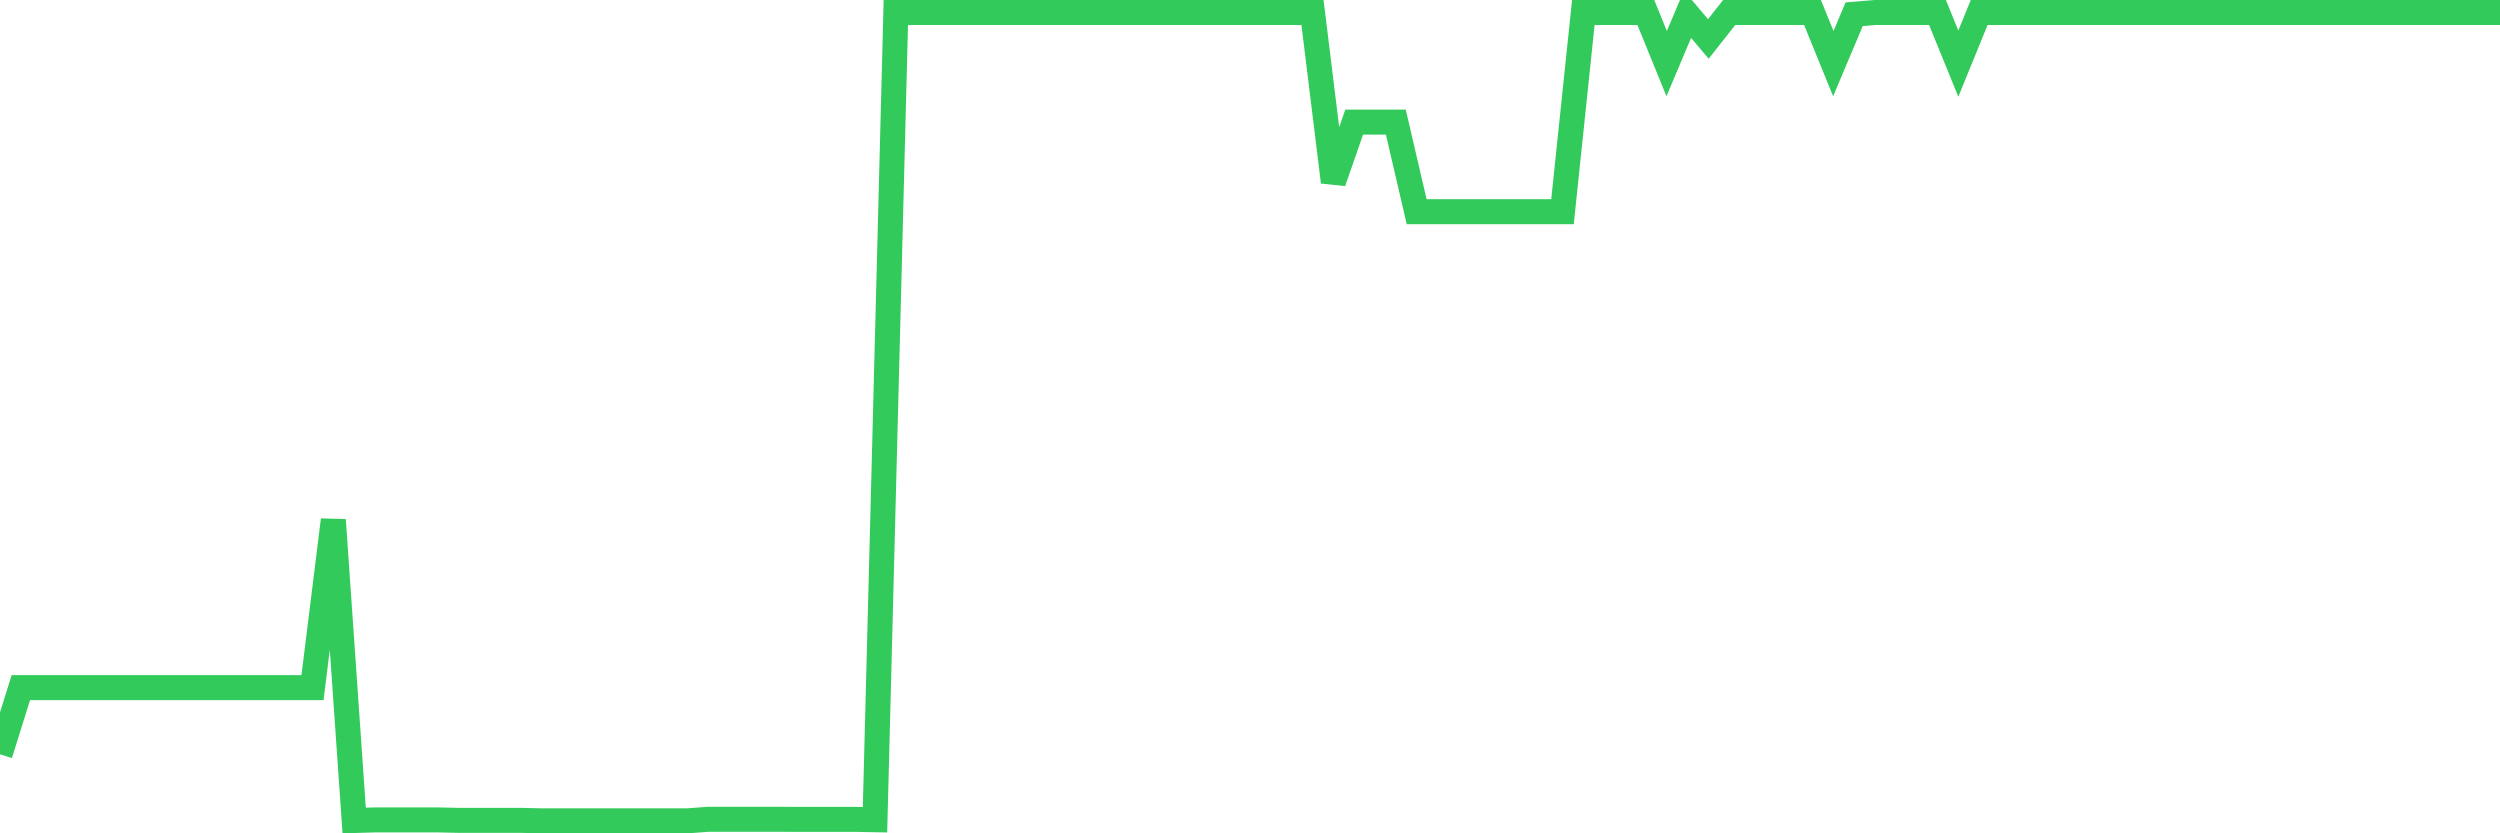 <svg
  xmlns="http://www.w3.org/2000/svg"
  xmlns:xlink="http://www.w3.org/1999/xlink"
  width="120"
  height="40"
  viewBox="0 0 120 40"
  preserveAspectRatio="none"
>
  <polyline
    points="0,36.209 1,33.007 2,33.007 3,33.007 4,33.007 5,33.007 6,33.007 7,33.007 8,33.007 9,33.007 10,33.007 11,33.007 12,33.007 13,33.007 14,33.007 15,33.007 16,24.956 17,39.385 18,39.355 19,39.355 20,39.355 21,39.355 22,39.377 23,39.377 24,39.377 25,39.377 26,39.4 27,39.4 28,39.4 29,39.4 30,39.4 31,39.4 32,39.4 33,39.4 34,39.325 35,39.325 36,39.325 37,39.325 38,39.329 39,39.329 40,39.329 41,39.329 42,39.347 43,0.6 44,0.6 45,0.6 46,0.6 47,0.6 48,0.6 49,0.6 50,0.6 51,0.6 52,0.6 53,0.6 54,0.6 55,0.6 56,0.6 57,0.6 58,0.6 59,0.6 60,0.6 61,0.6 62,0.6 63,0.6 64,8.737 65,5.862 66,5.862 67,5.862 68,10.162 69,10.162 70,10.162 71,10.162 72,10.162 73,10.162 74,10.162 75,10.162 76,0.6 77,0.6 78,0.6 79,0.6 80,3.054 81,0.683 82,1.87 83,0.6 84,0.6 85,0.6 86,0.6 87,0.6 88,3.054 89,0.683 90,0.6 91,0.6 92,0.6 93,0.6 94,3.054 95,0.6 96,0.6 97,0.6 98,0.6 99,0.6 100,0.6 101,0.6 102,0.6 103,0.6 104,0.6 105,0.6 106,0.6 107,0.6 108,0.6 109,0.6 110,0.6 111,0.6 112,0.6 113,0.6 114,0.6 115,0.6 116,0.6 117,0.6 118,0.6 119,0.6 120,0.6"
    fill="none"
    stroke="#32ca5b"
    stroke-width="1.2"
  >
  </polyline>
</svg>